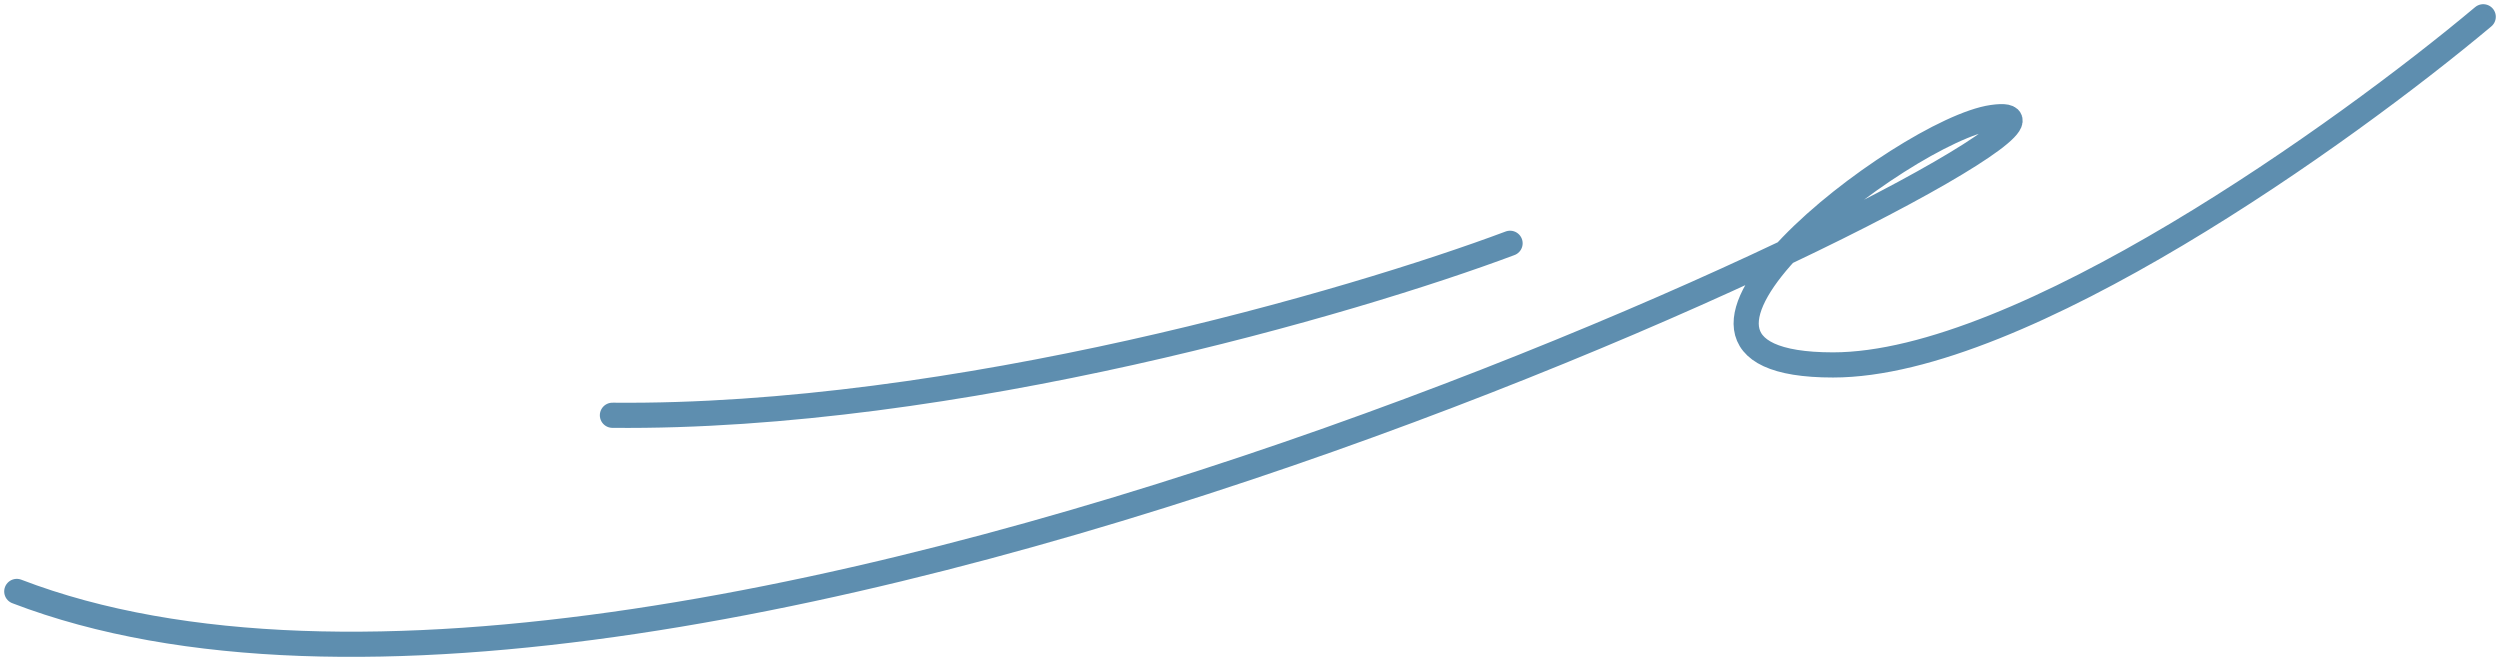 <?xml version="1.0" encoding="UTF-8"?> <svg xmlns="http://www.w3.org/2000/svg" width="298" height="79" viewBox="0 0 298 79" fill="none"><path d="M296 2C279.5 15.833 240.9 43.5 218.5 43.5C190.5 43.5 227 15.5 237.5 14C261 10.643 81.5 101 2 70.5M180 29C161.333 36 113.8 49.9 73 49.5" stroke="#5E8EAF" stroke-width="3" stroke-linecap="round"></path></svg> 